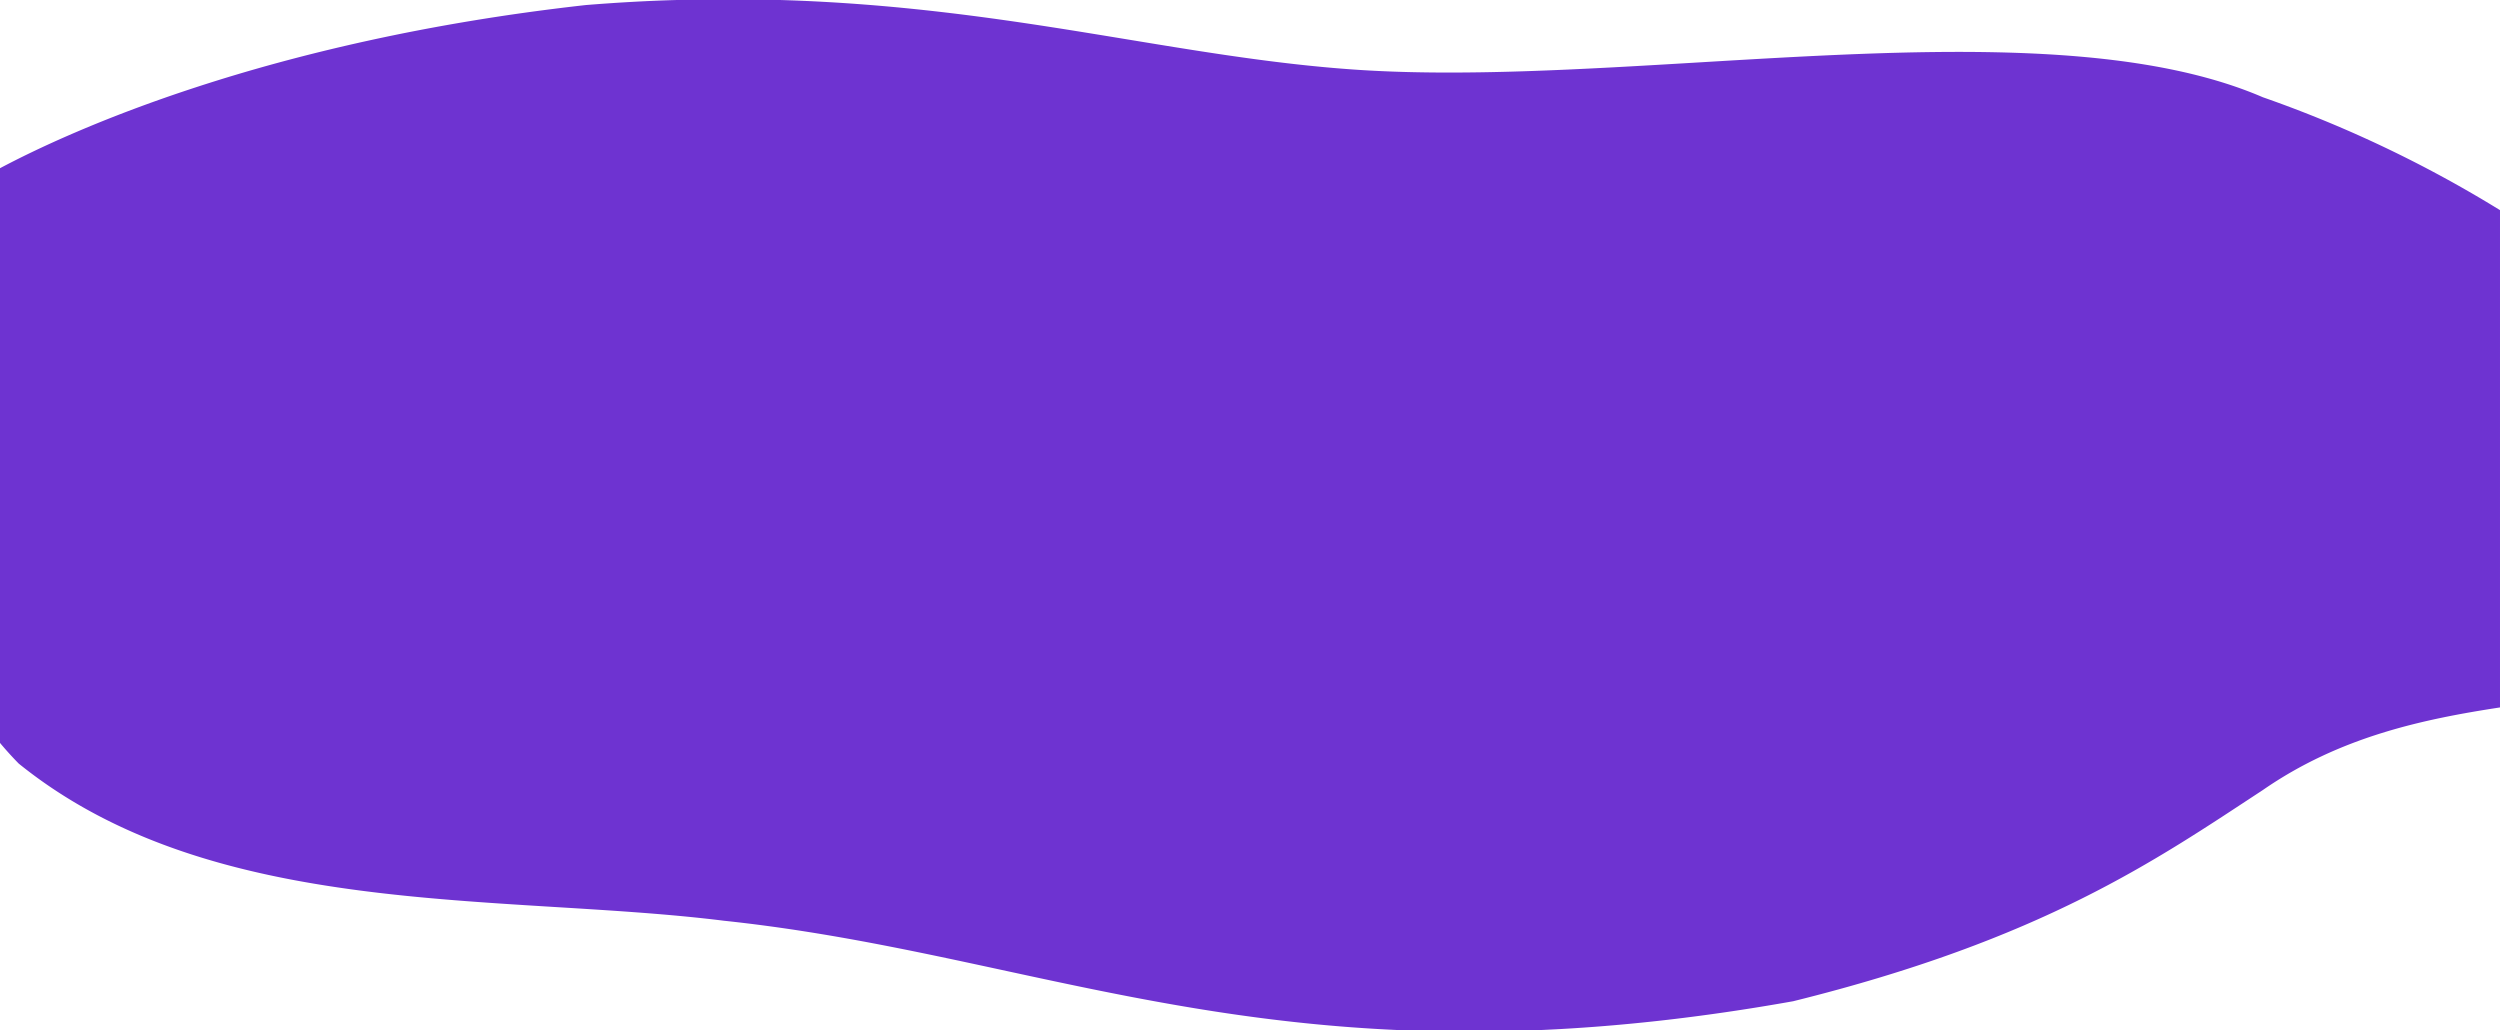 <svg xmlns="http://www.w3.org/2000/svg" width="1444" height="594.999" viewBox="0 0 1444 594.999">
  <path id="CTA_BG" data-name="CTA BG" d="M6702.649,4837c-151.341-6.623-257.478-49.094-390.141-63.165-128.854-16.069-295.183-.11-407.455-90.792q-5.722-5.837-10.814-11.933V4339.158c39.535-21,153.767-73.639,338.331-94.238q27.242-2.2,52.609-2.92H6344.7c133.694,3.982,230.986,33.582,334.073,40.344,59.641,3.912,128.692-.243,198.482-4.4,120.762-7.189,243.738-14.378,324.011,20.23a703.161,703.161,0,0,1,136.971,65.207v287.229c-44.465,6.826-92.384,16.843-136.971,47.71-61.688,40.441-126.96,86.206-271.292,121.99-53.881,9.612-102.419,14.778-146.971,16.687Z" transform="translate(-5894.239 -4242)" fill="#6e33d1"/>
</svg>
